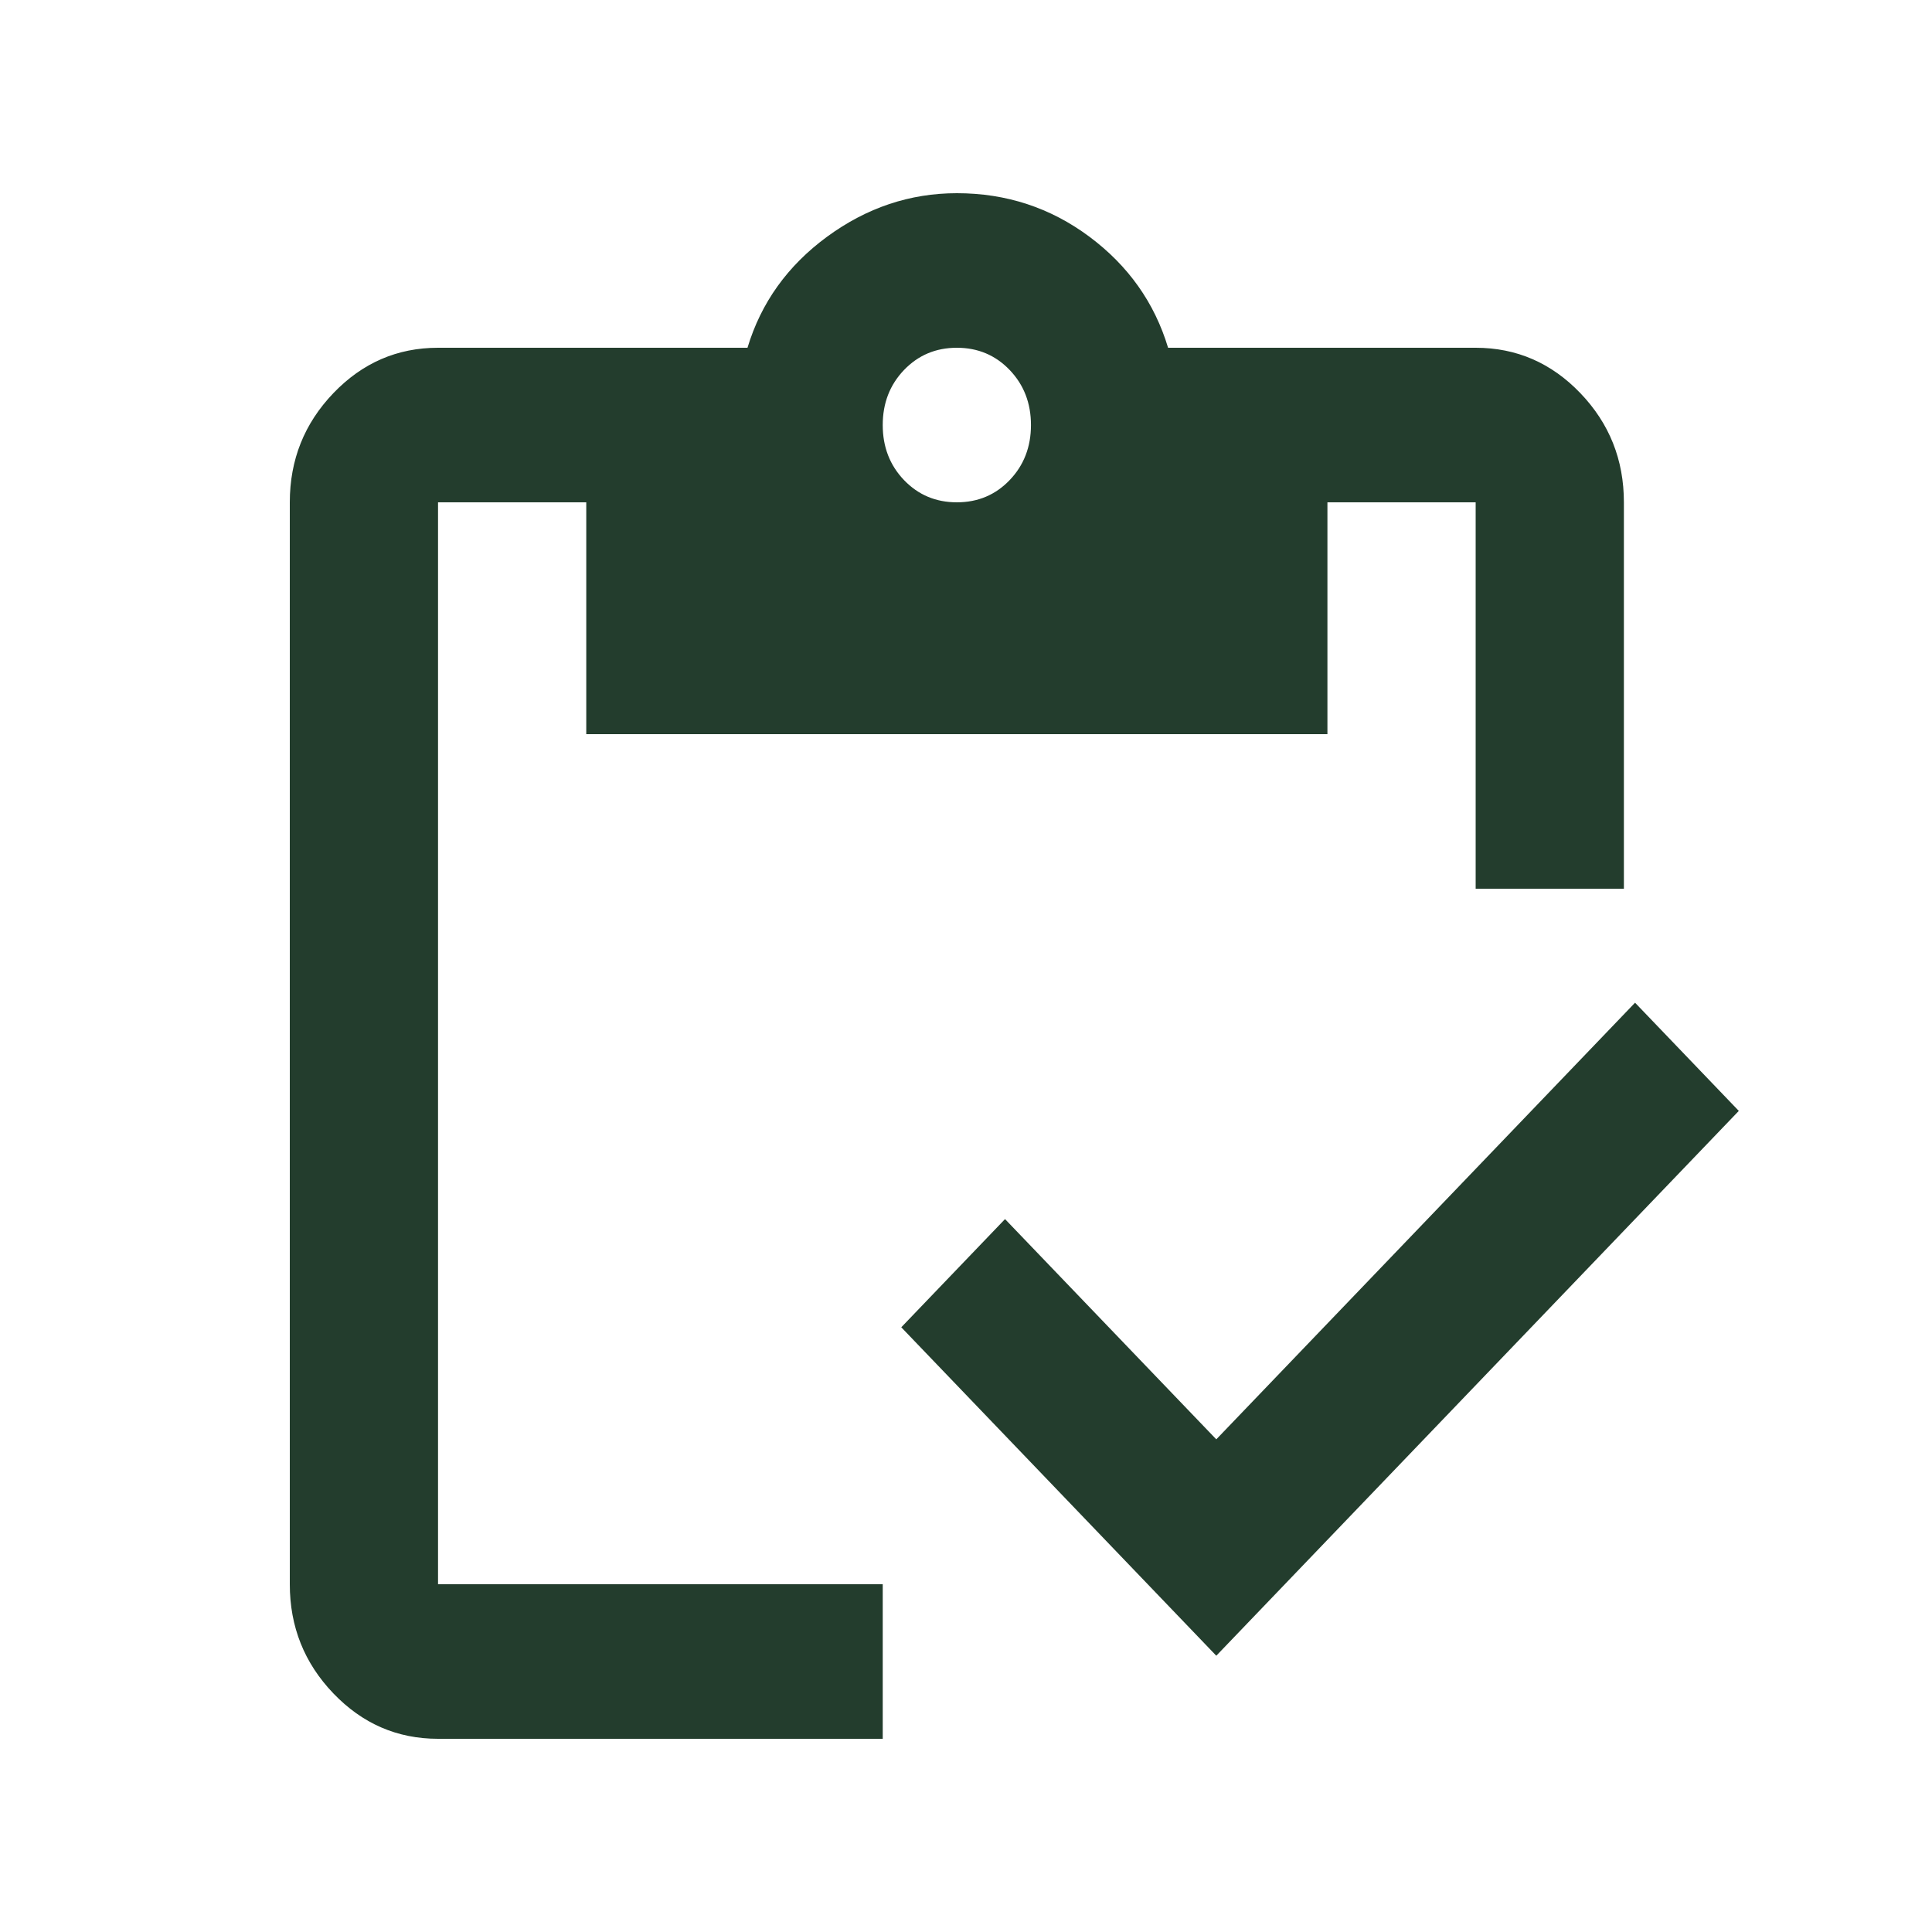 <svg width="40" height="40" viewBox="0 0 40 40" fill="none" xmlns="http://www.w3.org/2000/svg">
<path d="M25.182 34.28L18.66 27.48L20.808 25.24L25.182 29.8L33.852 20.76L36 23L25.182 34.28ZM33.621 18.4H30.552V10.4H27.483V15.2H12.138V10.4H9.069V32.8H18.276V36H9.069C8.225 36 7.503 35.687 6.902 35.06C6.301 34.433 6 33.68 6 32.8V10.4C6 9.52 6.301 8.767 6.902 8.14C7.503 7.513 8.225 7.2 9.069 7.2H15.476C15.757 6.267 16.307 5.5 17.125 4.9C17.944 4.3 18.839 4 19.811 4C20.834 4 21.748 4.3 22.554 4.9C23.359 5.5 23.903 6.267 24.184 7.2H30.552C31.396 7.2 32.119 7.513 32.72 8.14C33.321 8.767 33.621 9.52 33.621 10.4V18.4ZM19.811 10.4C20.245 10.4 20.61 10.247 20.904 9.94C21.198 9.633 21.345 9.253 21.345 8.8C21.345 8.347 21.198 7.967 20.904 7.66C20.61 7.353 20.245 7.2 19.811 7.2C19.376 7.2 19.012 7.353 18.717 7.66C18.423 7.967 18.276 8.347 18.276 8.8C18.276 9.253 18.423 9.633 18.717 9.94C19.012 10.247 19.376 10.4 19.811 10.4Z" fill="#233D2D"></path>
</svg>

